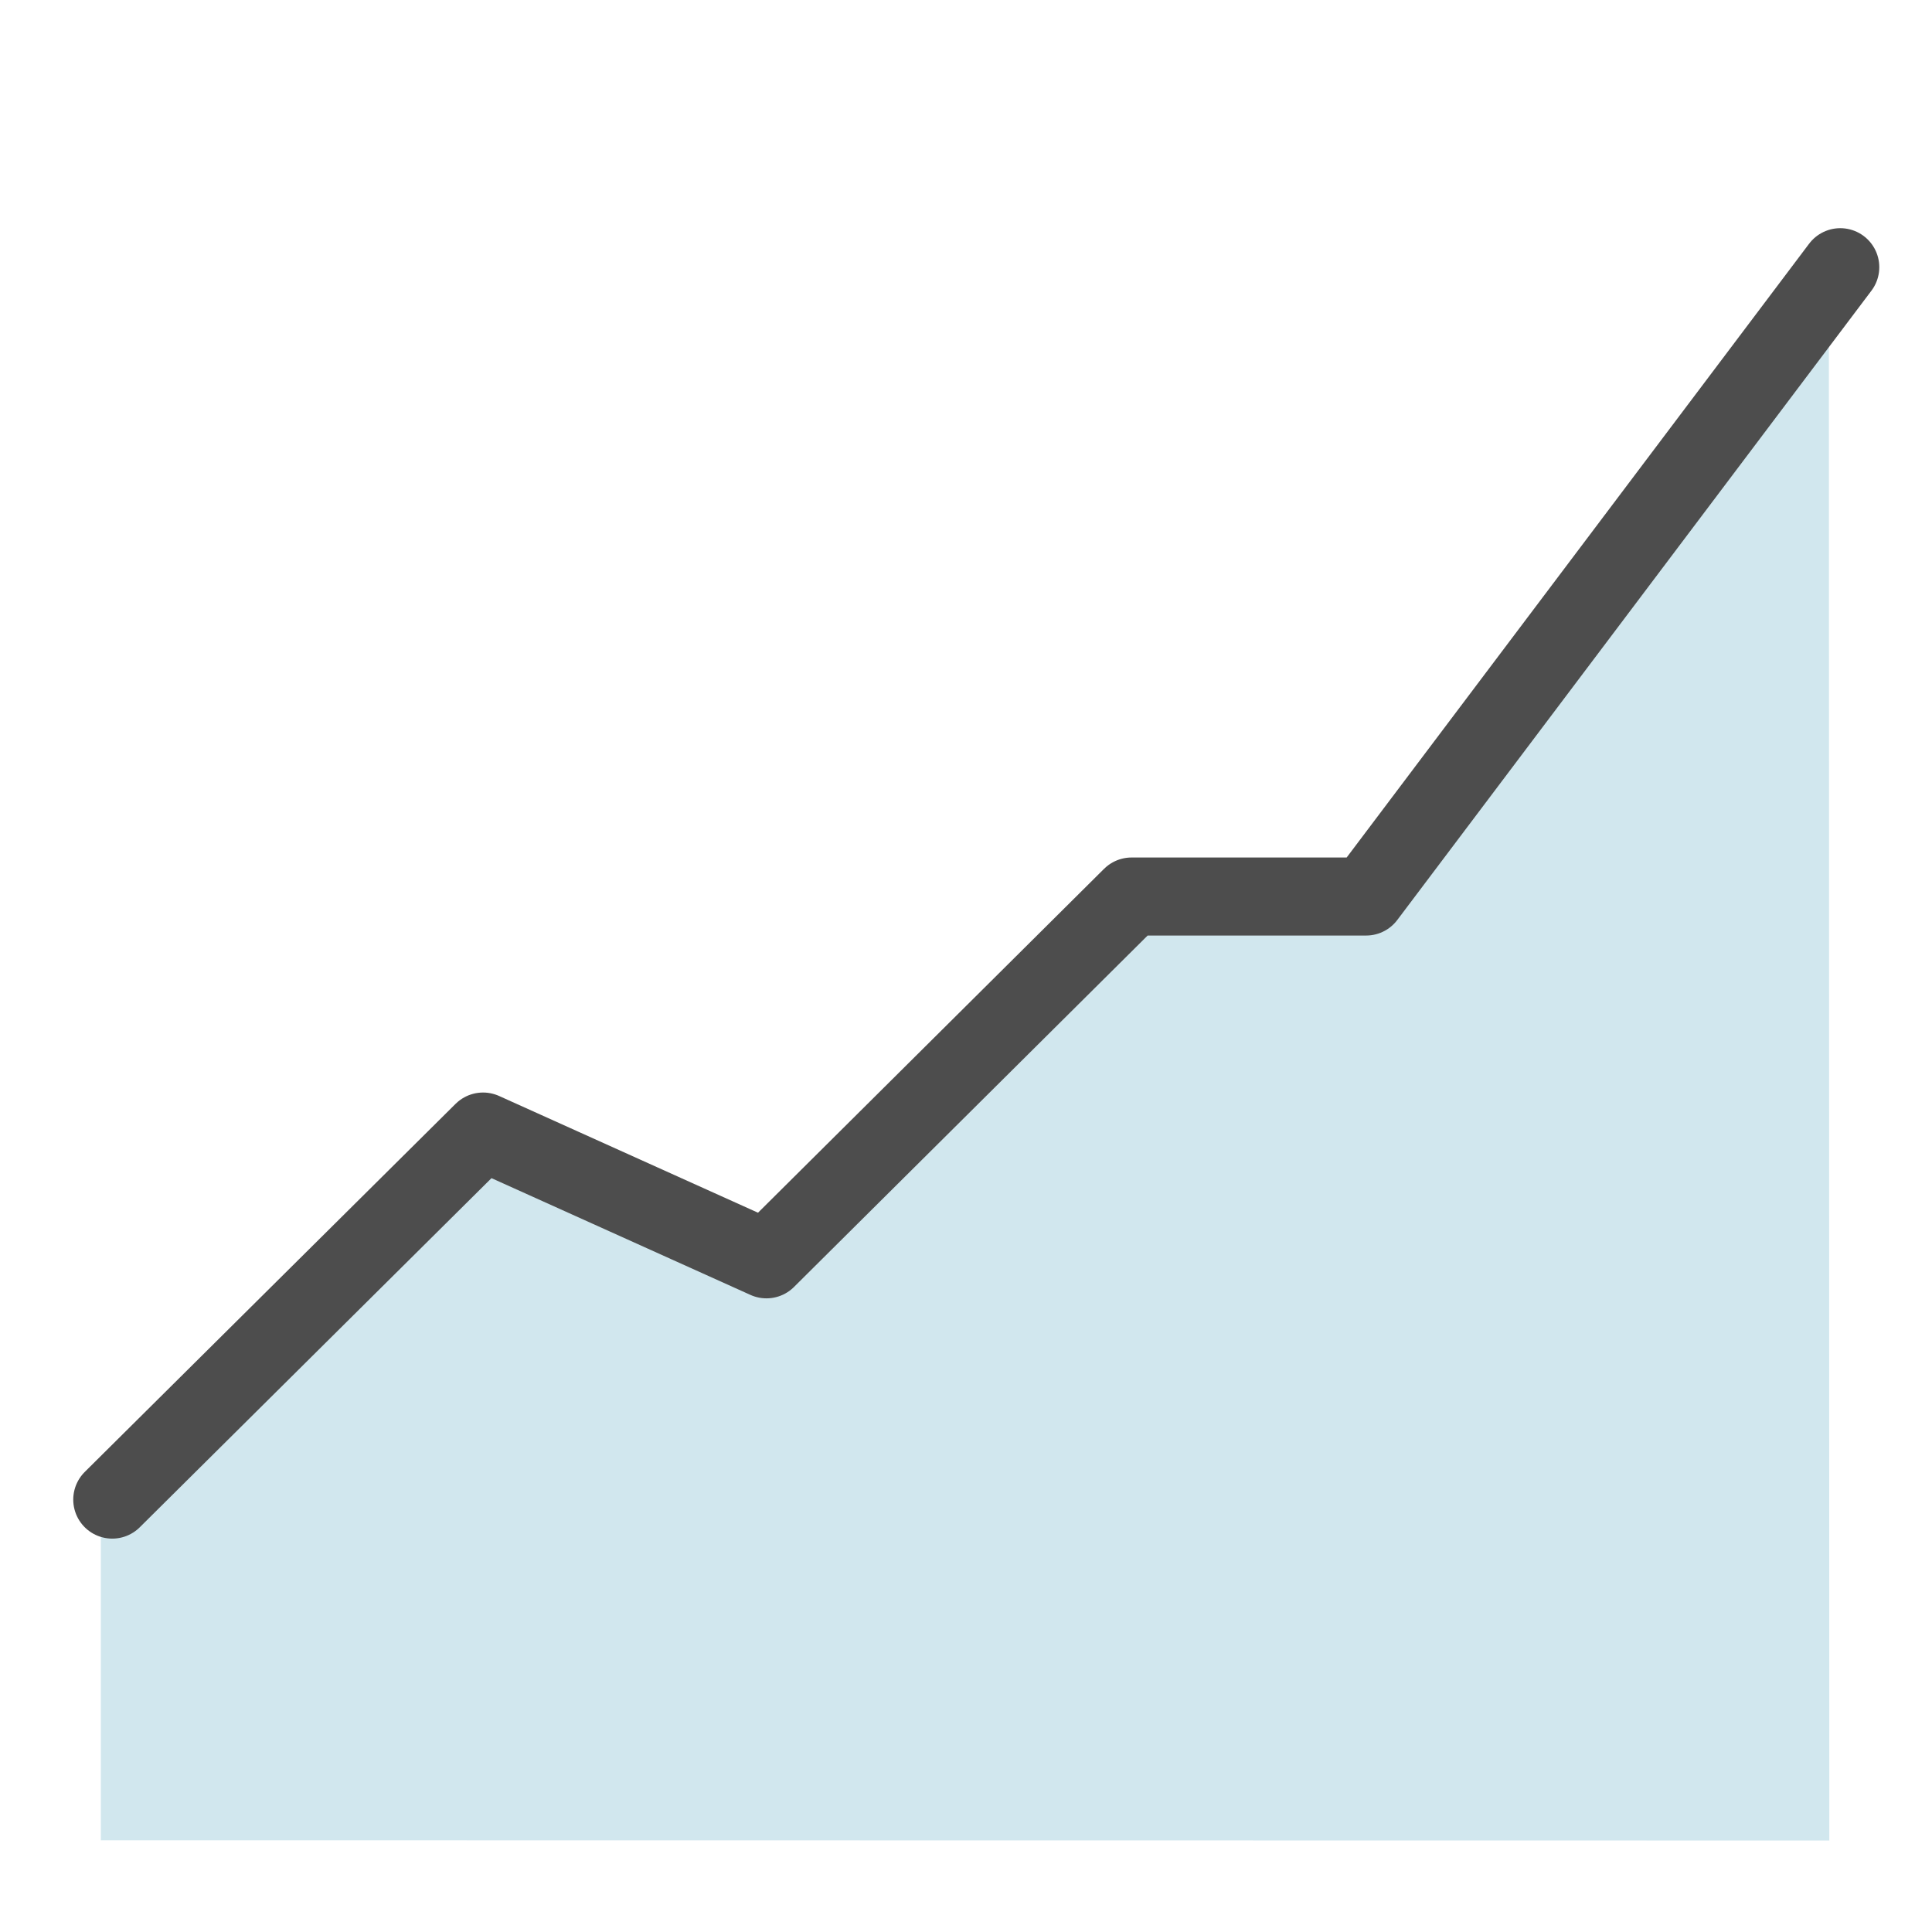 <svg xmlns="http://www.w3.org/2000/svg" width="32" height="32" viewBox="0 0 8.467 8.467"><g fill="#fff"><path d="M.442 8.065V6.469l1.624-1.613 1.243.56 1.6-1.589h1.027l2.079-2.759.002 6.998z" fill="#d1e7ee" fill-rule="evenodd"/><path d="M.492 6.572l1.625-1.613 1.242.56 1.6-1.59h1.028l2.078-2.758" fill="none" stroke="#4d4d4d" stroke-width=".342" stroke-linecap="round" stroke-linejoin="round"/></g></svg>